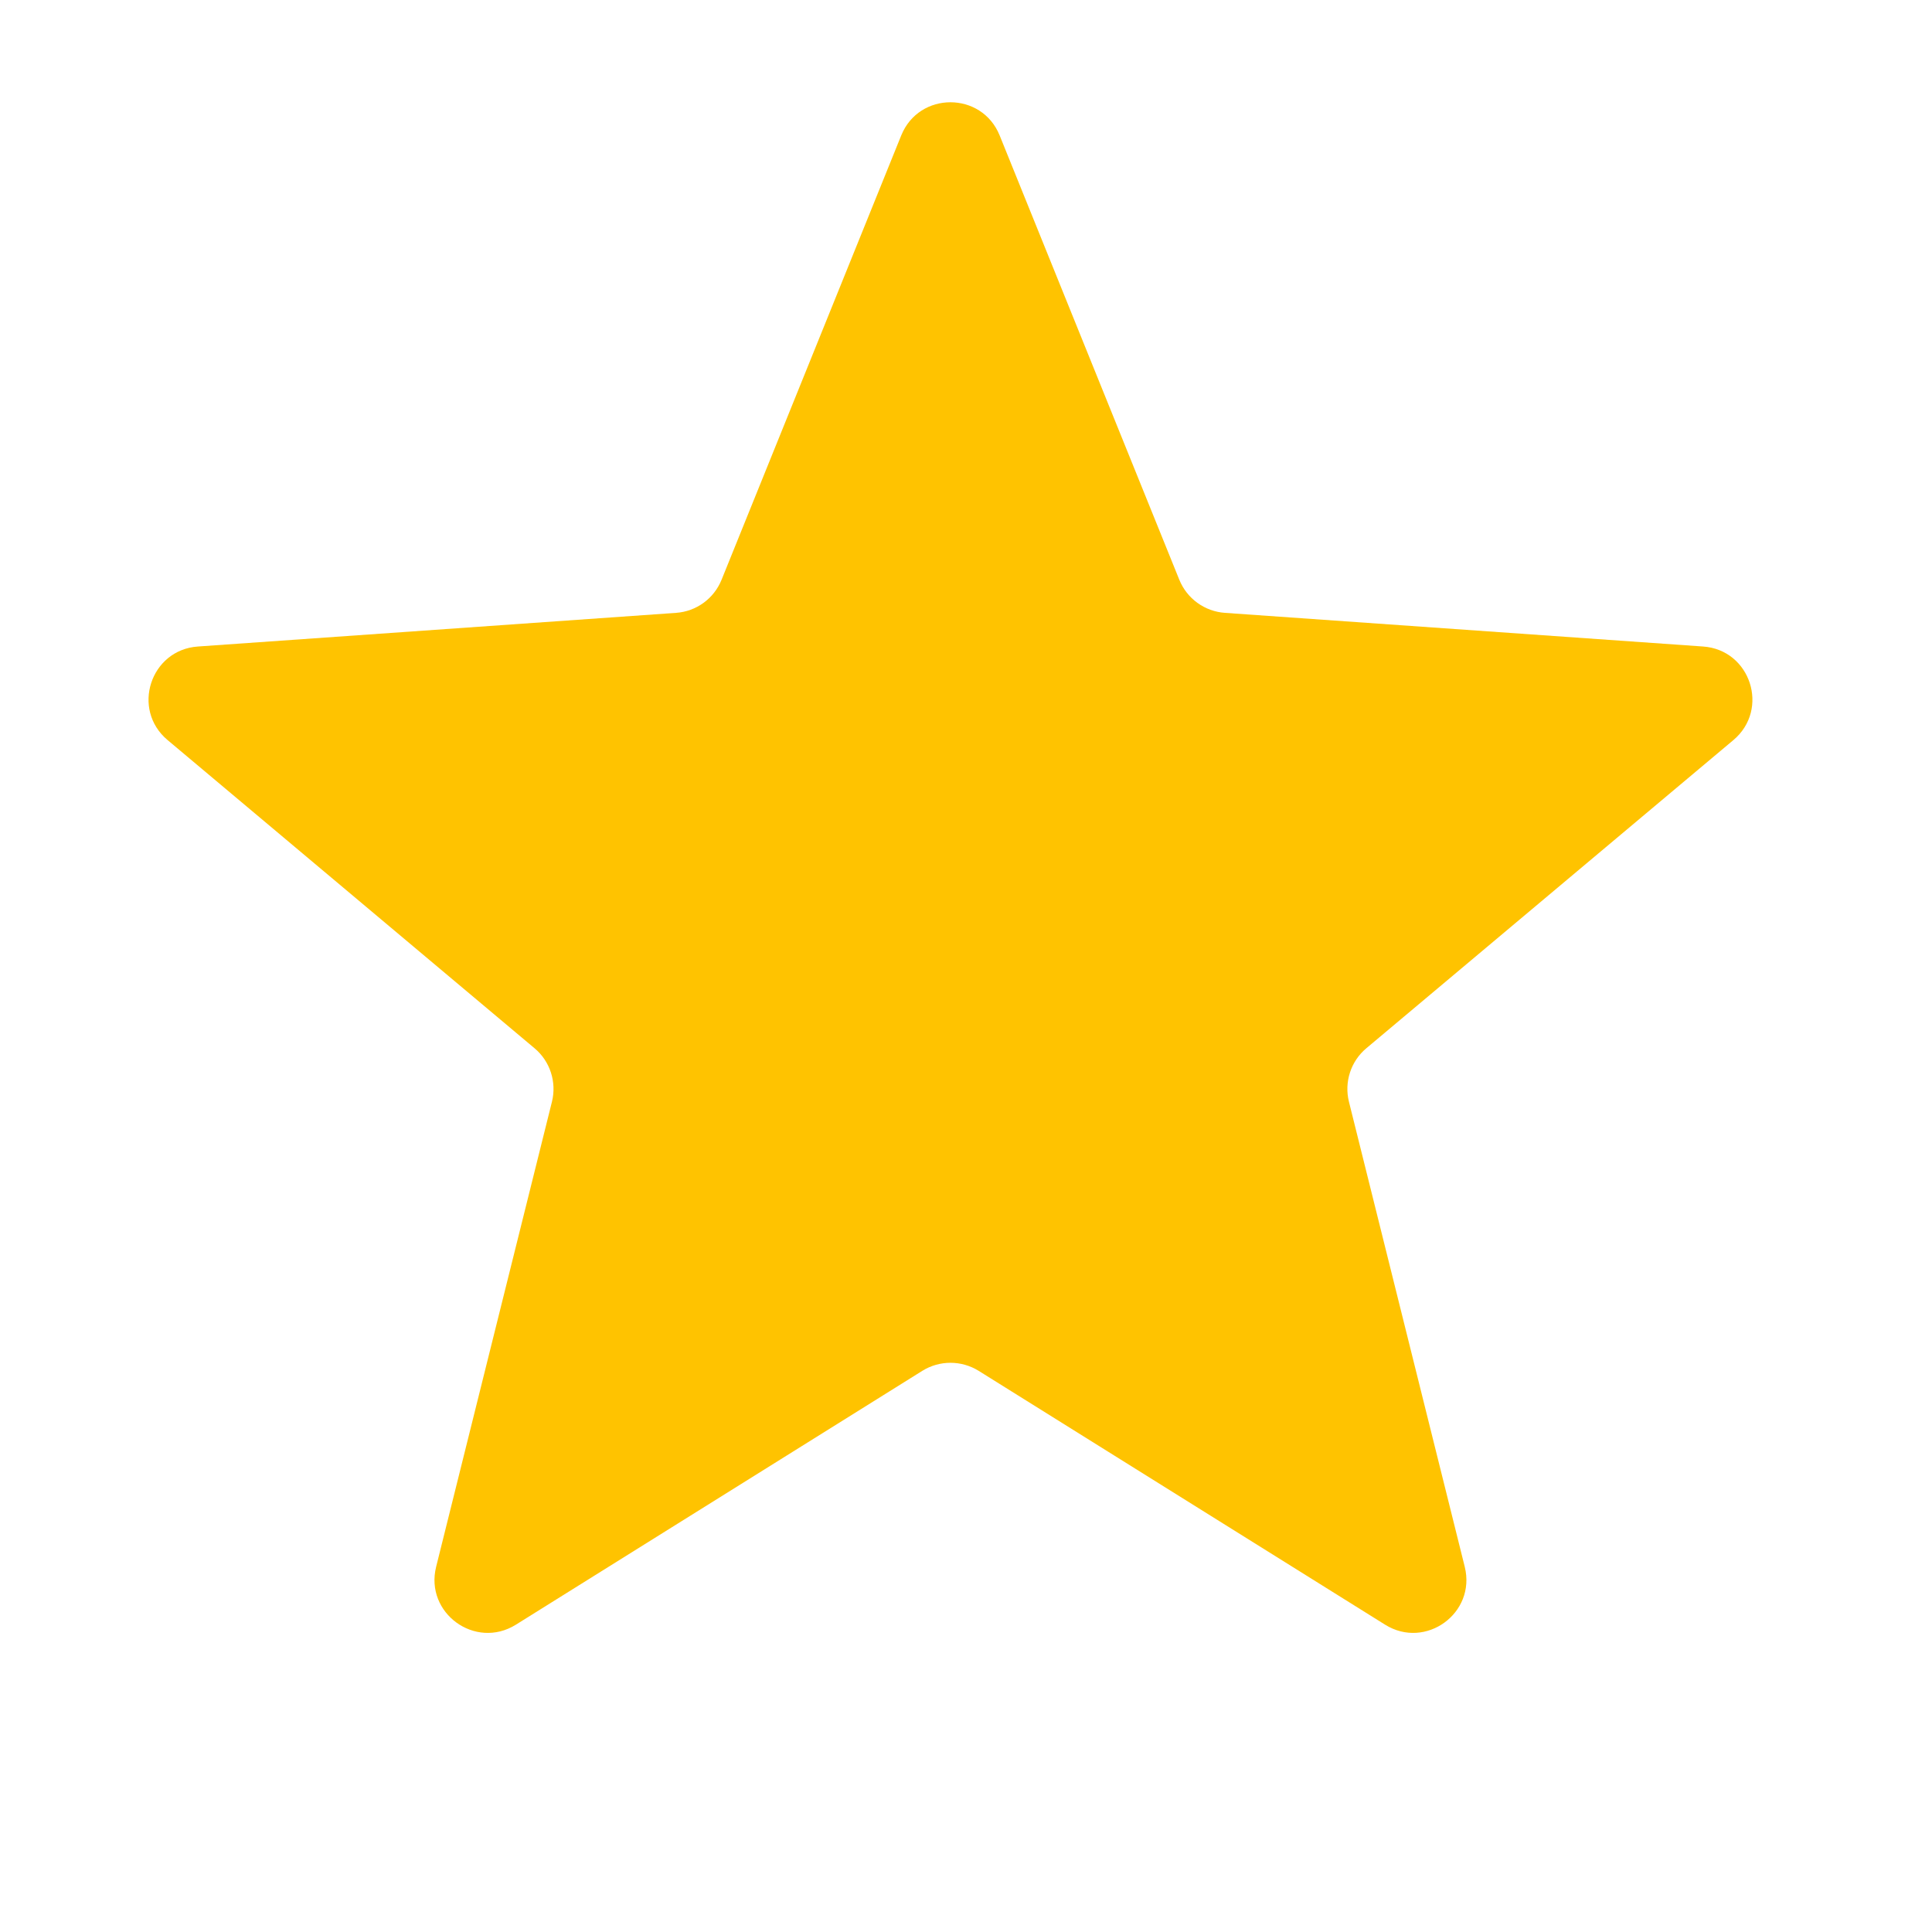 <svg width="19" height="19" viewBox="0 0 19 19" fill="none" xmlns="http://www.w3.org/2000/svg">
<path d="M8.863 1.332C9.039 0.897 9.655 0.897 9.831 1.332L11.598 5.702C11.673 5.887 11.847 6.013 12.046 6.027L16.748 6.358C17.216 6.39 17.406 6.976 17.047 7.278L13.437 10.309C13.284 10.437 13.218 10.642 13.266 10.835L14.405 15.409C14.518 15.864 14.02 16.226 13.622 15.978L9.624 13.481C9.454 13.376 9.24 13.376 9.071 13.481L5.073 15.978C4.674 16.226 4.176 15.864 4.289 15.409L5.428 10.835C5.476 10.642 5.41 10.437 5.257 10.309L1.648 7.278C1.288 6.976 1.479 6.39 1.947 6.358L6.649 6.027C6.848 6.013 7.021 5.887 7.096 5.702L8.863 1.332Z" fill="#FFC300"/>
</svg>
